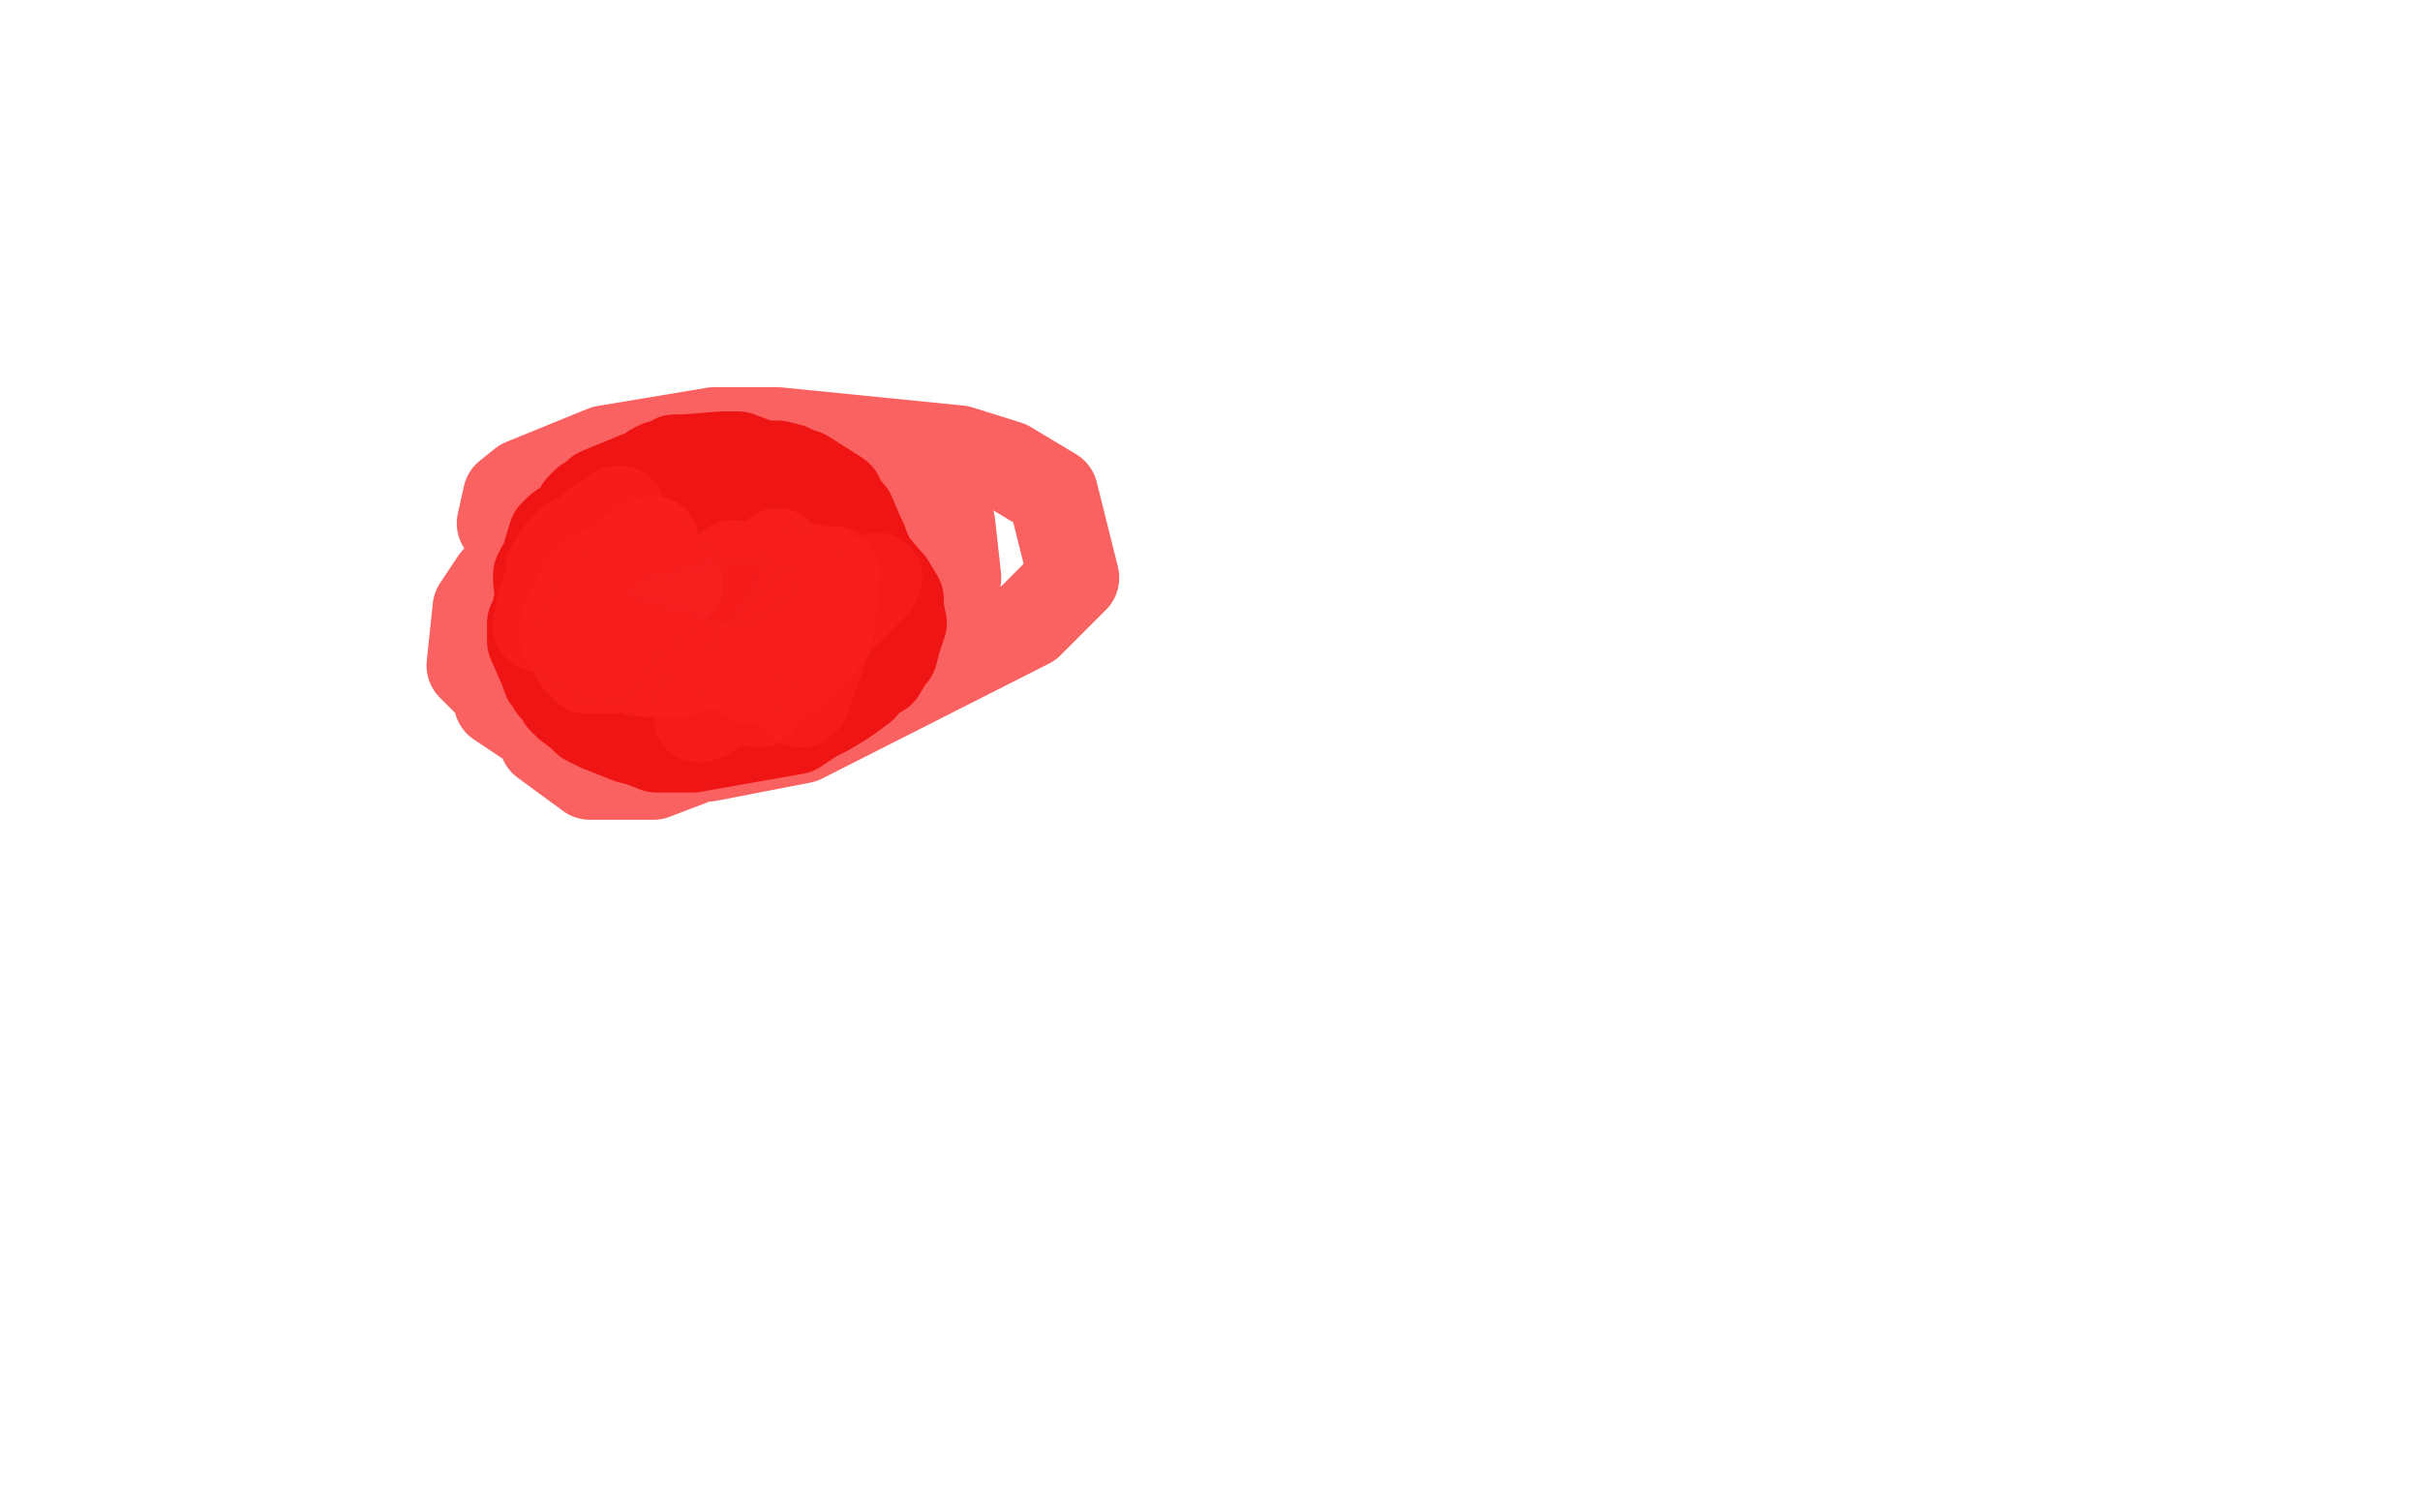 <?xml version="1.0" standalone="no"?>
<!DOCTYPE svg PUBLIC "-//W3C//DTD SVG 1.1//EN"
"http://www.w3.org/Graphics/SVG/1.1/DTD/svg11.dtd">

<svg width="800" height="500" version="1.1" xmlns="http://www.w3.org/2000/svg" xmlns:xlink="http://www.w3.org/1999/xlink" style="stroke-antialiasing: false"><desc>This SVG has been created on https://colorillo.com/</desc><rect x='0' y='0' width='800' height='500' style='fill: rgb(255,255,255); stroke-width:0' /><polyline points="239,162 236,162 236,162 213,172 213,172 187,190 187,190 183,192 183,192 176,206 176,208 176,212 183,227 185,229 186,231 188,233 192,236 194,238 198,240 208,244 212,245 217,247 225,247 229,247 263,241 269,237 273,235 278,232 281,230 285,227 286,225 291,222 294,217 295,216 296,212 298,206 297,201 297,198 294,193 293,192 288,186 286,184 274,178 270,177 266,175 259,172 255,170 253,170 248,170 210,175 207,176 203,178 194,183 187,189 185,191 178,200 176,209 176,212 180,221 181,224 185,227 192,232 196,233 202,235 214,238 221,238 228,238 273,212 275,207 275,203 275,199 264,181 261,179 253,176 250,176 242,174 230,174 223,175 215,177 202,181 198,183 193,186 190,194 190,197 190,202 210,219 213,219 220,217 230,211 232,208 234,204 236,196 236,194 235,192 234,190 223,189 217,192 213,195 207,200 201,206 201,210 201,212 237,209 240,207 243,203 243,200 243,197 220,192 217,194 217,196 216,202 216,204 219,206 222,208 230,210 237,210 245,205 247,203 249,199 249,194 249,193 244,186 244,183 244,182 243,175 242,174 241,172 241,171 240,171 239,171 228,168 225,168 221,168 208,168 207,168 201,179 199,182 198,184 197,186 193,189 191,189 190,190 189,190 188,190 187,188 187,187 186,187 186,186 186,184 186,179 191,170 192,168 194,166 196,165 197,164 198,163 215,156 216,155 218,154 220,154 222,153 223,152 225,152 226,152 239,151 241,151 244,151 252,154 256,157 258,158 261,160 262,161 268,166 271,168 274,170 278,174 280,174 283,178 284,178 285,179 285,181 286,182 286,183 286,184 286,187 286,188 287,189 287,190 287,187 287,184 281,170 279,168 278,166 277,164 266,157 263,156 261,155 257,154 254,154 250,154 232,153 231,153 227,153 209,160 205,162 204,163 200,165 198,166 185,175 184,176 183,177 180,187 179,188 179,189 178,190 178,191 178,192 179,200 180,202 181,204 191,213 194,214 198,216 200,217 219,224 222,224 225,224 243,224 263,221 266,220 269,218 272,216 274,214 276,212 278,208 281,205 284,201 285,199 286,196 286,191 286,190 276,172 275,171 274,169 273,167 255,161 252,161 249,161" style="fill: none; stroke: #dc0000; stroke-width: 30; stroke-linejoin: round; stroke-linecap: round; stroke-antialiasing: false; stroke-antialias: 0; opacity: 1.0"/>
<polyline points="179,202 180,201 180,201 180,200 180,200 180,196 180,196 182,190 183,189 184,187 184,186 186,184 188,184 190,182 191,181 194,180 196,179 197,179" style="fill: none; stroke: #f91515; stroke-width: 5; stroke-linejoin: round; stroke-linecap: round; stroke-antialiasing: false; stroke-antialias: 0; opacity: 1.0"/>
<polyline points="185,188 186,186 186,186 187,184 187,184 189,183 189,183 191,181 191,181 192,179 192,179 195,176 195,176 196,175 196,175 199,173 199,173 201,172 201,172 205,169 207,168 208,167" style="fill: none; stroke: #f91515; stroke-width: 5; stroke-linejoin: round; stroke-linecap: round; stroke-antialiasing: false; stroke-antialias: 0; opacity: 1.0"/>
<polyline points="189,183 189,182 189,182 195,174 195,174 197,171 197,171 198,169 198,169 200,168 200,168 201,167 201,167 202,166 203,166 204,166 202,168 201,169 199,171 195,174 187,181 183,184 177,187 174,189 171,191 170,192 171,191 173,189 174,186 177,184 180,182 185,178 190,175 194,171 200,168 202,167 203,167 204,166 205,166 207,166" style="fill: none; stroke: #f91515; stroke-width: 5; stroke-linejoin: round; stroke-linecap: round; stroke-antialiasing: false; stroke-antialias: 0; opacity: 1.0"/>
<polyline points="180,189 174,192 169,197" style="fill: none; stroke: #f91515; stroke-width: 5; stroke-linejoin: round; stroke-linecap: round; stroke-antialiasing: false; stroke-antialias: 0; opacity: 1.0"/>
<polyline points="207,166 206,168 205,168 203,171 202,173 197,176 196,178 192,180 189,182 180,189" style="fill: none; stroke: #f91515; stroke-width: 5; stroke-linejoin: round; stroke-linecap: round; stroke-antialiasing: false; stroke-antialias: 0; opacity: 1.0"/>
<polyline points="178,207 178,206 178,206 179,200 179,200 180,198 180,198 182,191 182,190 182,188 186,182 187,182 188,181 188,180 189,179 190,179 191,179 198,173 200,173 201,172 202,172 202,171 203,171 203,170 204,169 205,169" style="fill: none; stroke: #f91515; stroke-width: 30; stroke-linejoin: round; stroke-linecap: round; stroke-antialiasing: false; stroke-antialias: 0; opacity: 1.0"/>
<polyline points="187,211 187,210 187,210 187,207 187,207 190,200 190,200 191,198 192,196 198,190 199,189 205,186 206,186 207,185 208,185 209,184 209,183 210,183 212,181 214,180 216,179" style="fill: none; stroke: #f91f1f; stroke-width: 30; stroke-linejoin: round; stroke-linecap: round; stroke-antialiasing: false; stroke-antialias: 0; opacity: 1.0"/>
<polyline points="203,201 204,200 204,200 213,193 213,193" style="fill: none; stroke: #f91f1f; stroke-width: 30; stroke-linejoin: round; stroke-linecap: round; stroke-antialiasing: false; stroke-antialias: 0; opacity: 1.0"/>
<polyline points="199,218 199,216 209,203 215,200 217,198 221,196 222,194 222,193 224,193 224,192" style="fill: none; stroke: #f91f1f; stroke-width: 30; stroke-linejoin: round; stroke-linecap: round; stroke-antialiasing: false; stroke-antialias: 0; opacity: 0.9"/>
<polyline points="215,213 214,213 214,213 213,215 214,214 216,210 218,207 221,203 224,200 228,197 233,193 237,191 240,189 241,188 242,188 243,187 242,187 240,189 238,191 233,195 230,199 225,203 219,209 216,212 213,216 212,217 212,218 212,219 212,220 212,221 212,222 214,222 215,222 216,222 218,222 220,222 225,222 229,221 236,218 239,216 247,210 250,204 252,201 256,196 257,187 257,185 257,184 257,183 256,186 254,190 253,192 250,196 248,201 244,205 241,208 233,213 229,214 221,217 214,218 210,219 201,221 197,221 194,221 192,219 191,218 191,216 191,214 191,213 191,212 192,211 193,208 195,206 198,199 200,196 201,195 203,192 205,190 206,189 209,186 211,183 214,181" style="fill: none; stroke: #f91f1f; stroke-width: 30; stroke-linejoin: round; stroke-linecap: round; stroke-antialiasing: false; stroke-antialias: 0; opacity: 0.9"/>
<polyline points="251,232 251,231 251,231 261,223 261,223 264,220 264,220 269,215 269,215 271,213 271,213 272,211 272,211 273,210 274,208 274,207 274,206 274,205 273,206 272,207 270,208 269,210 268,213 266,215 263,218 261,220 257,223 253,227 250,229 247,229 245,231 246,230 248,228 252,226 257,223 261,220 266,215 268,213 271,209 272,207 273,205 275,201 275,198 275,197 275,196 275,194 275,191 275,190 275,189 275,190 275,192 273,196 272,198 269,204 267,208 264,215 260,219 257,222 256,223 254,223 253,223 252,223 249,224 249,223 251,222 254,220 258,217 259,215 262,212 264,210 265,207 267,204 268,199 268,195 268,192 268,188 267,189 267,192 264,197 262,201 260,208 258,212 253,220 250,224 247,227 242,232 235,235 234,236 231,236 231,237 231,236 231,235 232,234 235,231 237,229 240,226 246,220 258,212 262,208 272,200 273,198 275,195 276,191 276,190 276,189 275,190 275,191" style="fill: none; stroke: #f91f1f; stroke-width: 30; stroke-linejoin: round; stroke-linecap: round; stroke-antialiasing: false; stroke-antialias: 0; opacity: 0.7"/>
<polyline points="274,197 274,198 274,198 274,209 274,209 266,231 265,232 264,232 263,231 263,226 263,223 263,216 264,211" style="fill: none; stroke: #f91f1f; stroke-width: 30; stroke-linejoin: round; stroke-linecap: round; stroke-antialiasing: false; stroke-antialias: 0; opacity: 0.7"/>
<polyline points="274,189 274,191 274,191 264,205 264,205 256,211 256,211 253,216 253,216 249,220 249,220 248,223 248,223 247,223 247,224 248,223" style="fill: none; stroke: #f91f1f; stroke-width: 30; stroke-linejoin: round; stroke-linecap: round; stroke-antialiasing: false; stroke-antialias: 0; opacity: 0.7"/>
<polyline points="290,191 289,193 289,193 276,206 276,206 272,211 272,211 269,213 269,213" style="fill: none; stroke: #f91f1f; stroke-width: 30; stroke-linejoin: round; stroke-linecap: round; stroke-antialiasing: false; stroke-antialias: 0; opacity: 0.7"/>
<polyline points="277,206 280,202 280,202 283,197 283,197 283,195 283,195 283,191 283,191 282,188 282,188 278,184 278,184 277,182 277,182 272,178 272,178 261,172 237,170 204,179 175,196 167,205 165,232 177,240 216,250 234,250 265,244 340,206 355,191 348,163 333,154 317,149 257,143 236,143 200,149 173,160 168,164 166,173 182,198 198,209 238,221 253,221 277,219 305,205 313,198 316,191 314,173 307,166 298,160 239,153 216,157 193,170 164,192 158,201 156,220 169,233 185,239 236,231 250,222 271,209 289,186 289,177 287,165 270,154 258,153 243,153 203,178 190,197 182,211 179,238 180,245 195,256 206,256 216,256 237,248 267,226 280,215 290,201 295,175 287,159 280,155 256,151 246,152" style="fill: none; stroke: #f91f1f; stroke-width: 30; stroke-linejoin: round; stroke-linecap: round; stroke-antialiasing: false; stroke-antialias: 0; opacity: 0.7"/>
</svg>

